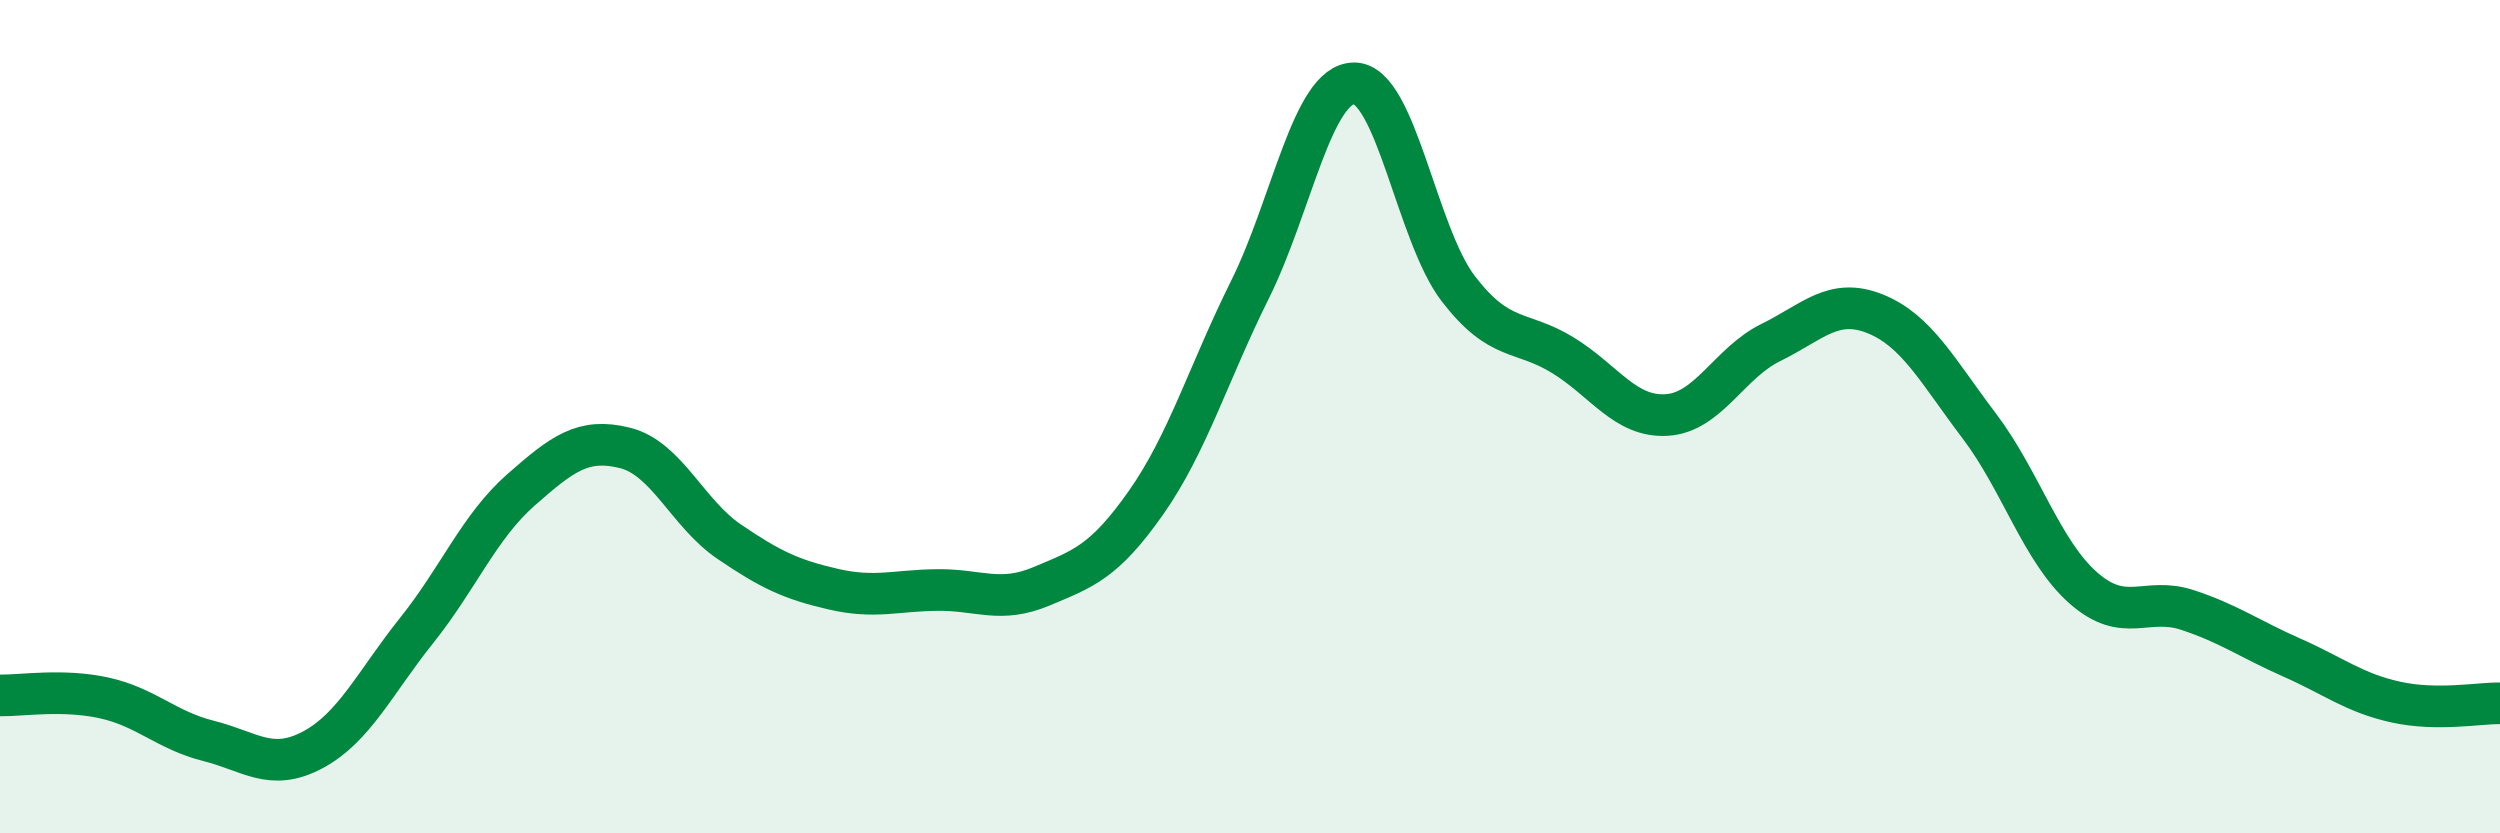 
    <svg width="60" height="20" viewBox="0 0 60 20" xmlns="http://www.w3.org/2000/svg">
      <path
        d="M 0,16.69 C 0.5,16.7 1.5,16.53 2.5,16.75 C 3.5,16.97 4,17.53 5,17.78 C 6,18.03 6.5,18.53 7.5,18 C 8.5,17.47 9,16.38 10,15.13 C 11,13.88 11.5,12.64 12.5,11.76 C 13.5,10.88 14,10.5 15,10.75 C 16,11 16.5,12.32 17.5,13 C 18.5,13.68 19,13.91 20,14.14 C 21,14.37 21.5,14.17 22.5,14.16 C 23.5,14.15 24,14.49 25,14.07 C 26,13.65 26.5,13.49 27.5,12.07 C 28.5,10.65 29,8.96 30,6.95 C 31,4.94 31.5,2 32.5,2 C 33.5,2 34,5.63 35,6.93 C 36,8.23 36.5,7.91 37.5,8.52 C 38.5,9.13 39,10.02 40,9.96 C 41,9.9 41.5,8.71 42.5,8.22 C 43.5,7.73 44,7.13 45,7.53 C 46,7.93 46.5,8.9 47.5,10.22 C 48.5,11.54 49,13.23 50,14.11 C 51,14.99 51.5,14.31 52.5,14.64 C 53.5,14.97 54,15.34 55,15.78 C 56,16.22 56.5,16.63 57.5,16.85 C 58.5,17.07 59.5,16.87 60,16.88L60 20L0 20Z"
        fill="#008740"
        opacity="0.1"
        stroke-linecap="round"
        stroke-linejoin="round"
      />
      <path
        d="M 0,16.69 C 0.5,16.7 1.5,16.53 2.5,16.75 C 3.5,16.97 4,17.53 5,17.78 C 6,18.03 6.5,18.53 7.5,18 C 8.5,17.47 9,16.38 10,15.13 C 11,13.88 11.5,12.64 12.5,11.76 C 13.5,10.88 14,10.5 15,10.75 C 16,11 16.5,12.32 17.5,13 C 18.5,13.68 19,13.91 20,14.14 C 21,14.37 21.5,14.17 22.5,14.16 C 23.5,14.15 24,14.49 25,14.07 C 26,13.65 26.5,13.49 27.5,12.07 C 28.5,10.65 29,8.96 30,6.95 C 31,4.94 31.5,2 32.5,2 C 33.5,2 34,5.63 35,6.93 C 36,8.23 36.5,7.91 37.5,8.52 C 38.5,9.13 39,10.02 40,9.96 C 41,9.9 41.5,8.71 42.5,8.22 C 43.5,7.73 44,7.13 45,7.53 C 46,7.93 46.5,8.9 47.5,10.22 C 48.5,11.54 49,13.23 50,14.11 C 51,14.99 51.5,14.31 52.5,14.64 C 53.5,14.97 54,15.34 55,15.78 C 56,16.22 56.5,16.63 57.5,16.85 C 58.5,17.07 59.5,16.87 60,16.88"
        stroke="#008740"
        stroke-width="1"
        fill="none"
        stroke-linecap="round"
        stroke-linejoin="round"
      />
    </svg>
  
